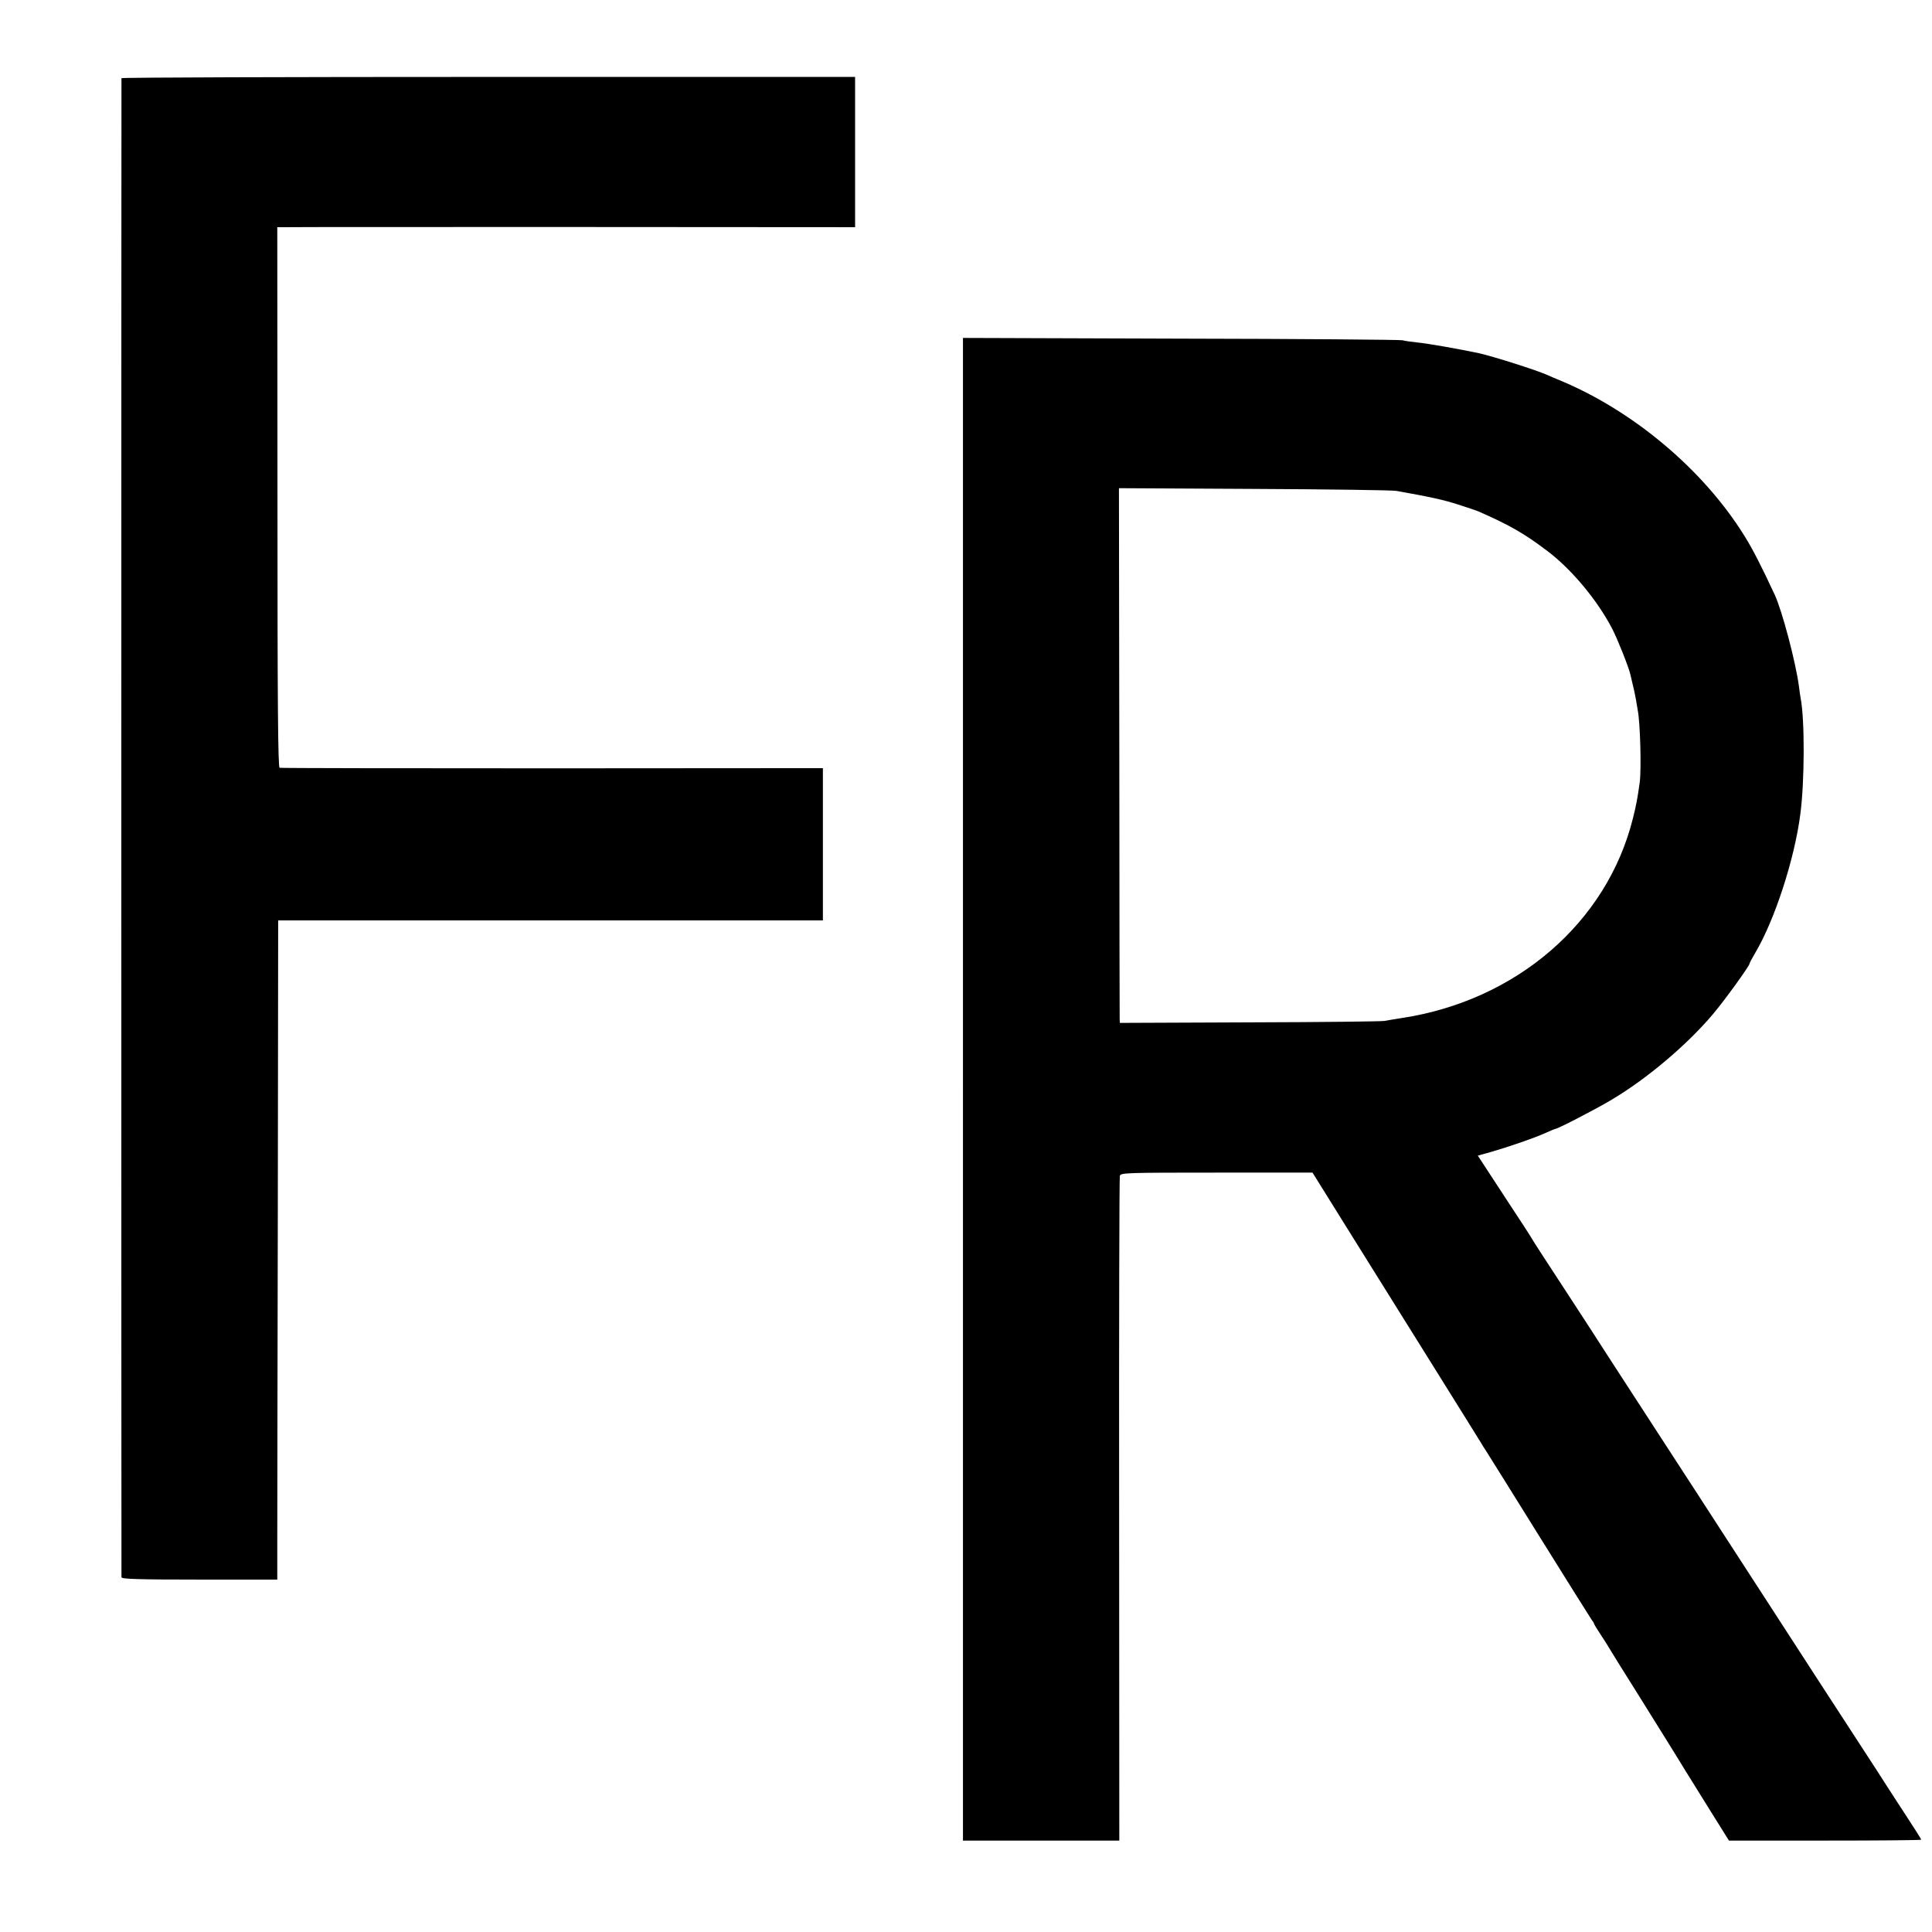 <?xml version="1.0" standalone="no"?>
<!DOCTYPE svg PUBLIC "-//W3C//DTD SVG 20010904//EN"
 "http://www.w3.org/TR/2001/REC-SVG-20010904/DTD/svg10.dtd">
<svg version="1.0" xmlns="http://www.w3.org/2000/svg"
 width="1080pt" height="1080pt" viewBox="0 0 1080 1080"
 preserveAspectRatio="xMidYMid meet">
<g transform="translate(0,1080) scale(0.1,-0.1)"
fill="#000000" stroke="none">
<path d="M679 10363 c-1 -10 -1 -8364 0 -8380 1 -10 95 -13 436 -13 l435 0 0
203 c0 111 1 940 3 1842 l2 1640 1523 0 1522 0 0 426 0 425 -1512 -1 c-832 0
-1518 1 -1525 3 -9 3 -12 355 -12 1513 l-1 1509 53 0 c28 1 755 1 1615 1
l1562 -1 0 420 0 420 -2050 0 c-1127 0 -2050 -3 -2051 -7z"/>
<path d="M5383 4711 l0 -4200 437 0 437 0 -1 1849 c-1 1017 1 1857 4 1867 5
17 32 18 541 18 l536 0 243 -390 c134 -214 343 -550 465 -745 122 -195 228
-366 236 -379 8 -14 18 -30 22 -35 4 -6 138 -220 297 -476 159 -256 294 -470
299 -477 6 -7 11 -15 11 -18 0 -3 18 -33 40 -66 22 -33 40 -62 40 -63 0 -1 83
-135 185 -297 101 -162 199 -319 217 -349 18 -30 42 -69 53 -86 11 -18 65
-104 120 -193 l100 -160 538 0 c295 0 537 2 537 5 0 3 -42 69 -93 147 -51 78
-120 184 -152 235 -33 51 -103 159 -156 240 -53 81 -255 392 -449 692 -194
300 -383 590 -418 645 -36 55 -88 136 -117 180 -71 109 -196 302 -263 405 -30
47 -78 121 -107 165 -28 44 -74 114 -100 155 -27 41 -90 138 -140 215 -126
193 -168 257 -180 278 -5 10 -76 119 -157 242 l-147 225 72 20 c101 29 243 78
305 106 29 13 55 24 58 24 13 0 233 114 314 163 197 117 420 306 564 476 67
79 206 272 206 284 0 4 14 30 31 59 109 183 220 523 253 777 24 182 25 526 2
646 -2 11 -7 43 -10 70 -19 138 -93 418 -135 510 -75 161 -122 253 -168 327
-231 374 -631 709 -1048 878 -11 4 -37 16 -58 25 -64 28 -298 102 -377 120
-113 24 -288 55 -350 61 -30 3 -66 8 -80 12 -14 3 -572 8 -1241 9 l-1216 4 0
-4200z m2422 3345 c197 -35 263 -50 345 -76 52 -17 104 -34 115 -39 177 -78
257 -124 386 -222 135 -102 279 -275 362 -435 29 -56 93 -217 101 -255 3 -13
10 -42 15 -64 6 -22 12 -56 16 -75 3 -19 8 -46 10 -60 14 -69 21 -330 11 -405
-13 -93 -20 -128 -38 -200 -145 -582 -652 -1019 -1293 -1116 -38 -6 -81 -13
-95 -16 -14 -3 -352 -7 -752 -8 l-728 -3 -1 22 c0 11 -2 684 -2 1494 l-2 1473
755 -4 c415 -2 773 -7 795 -11z"/>
</g>
</svg>
